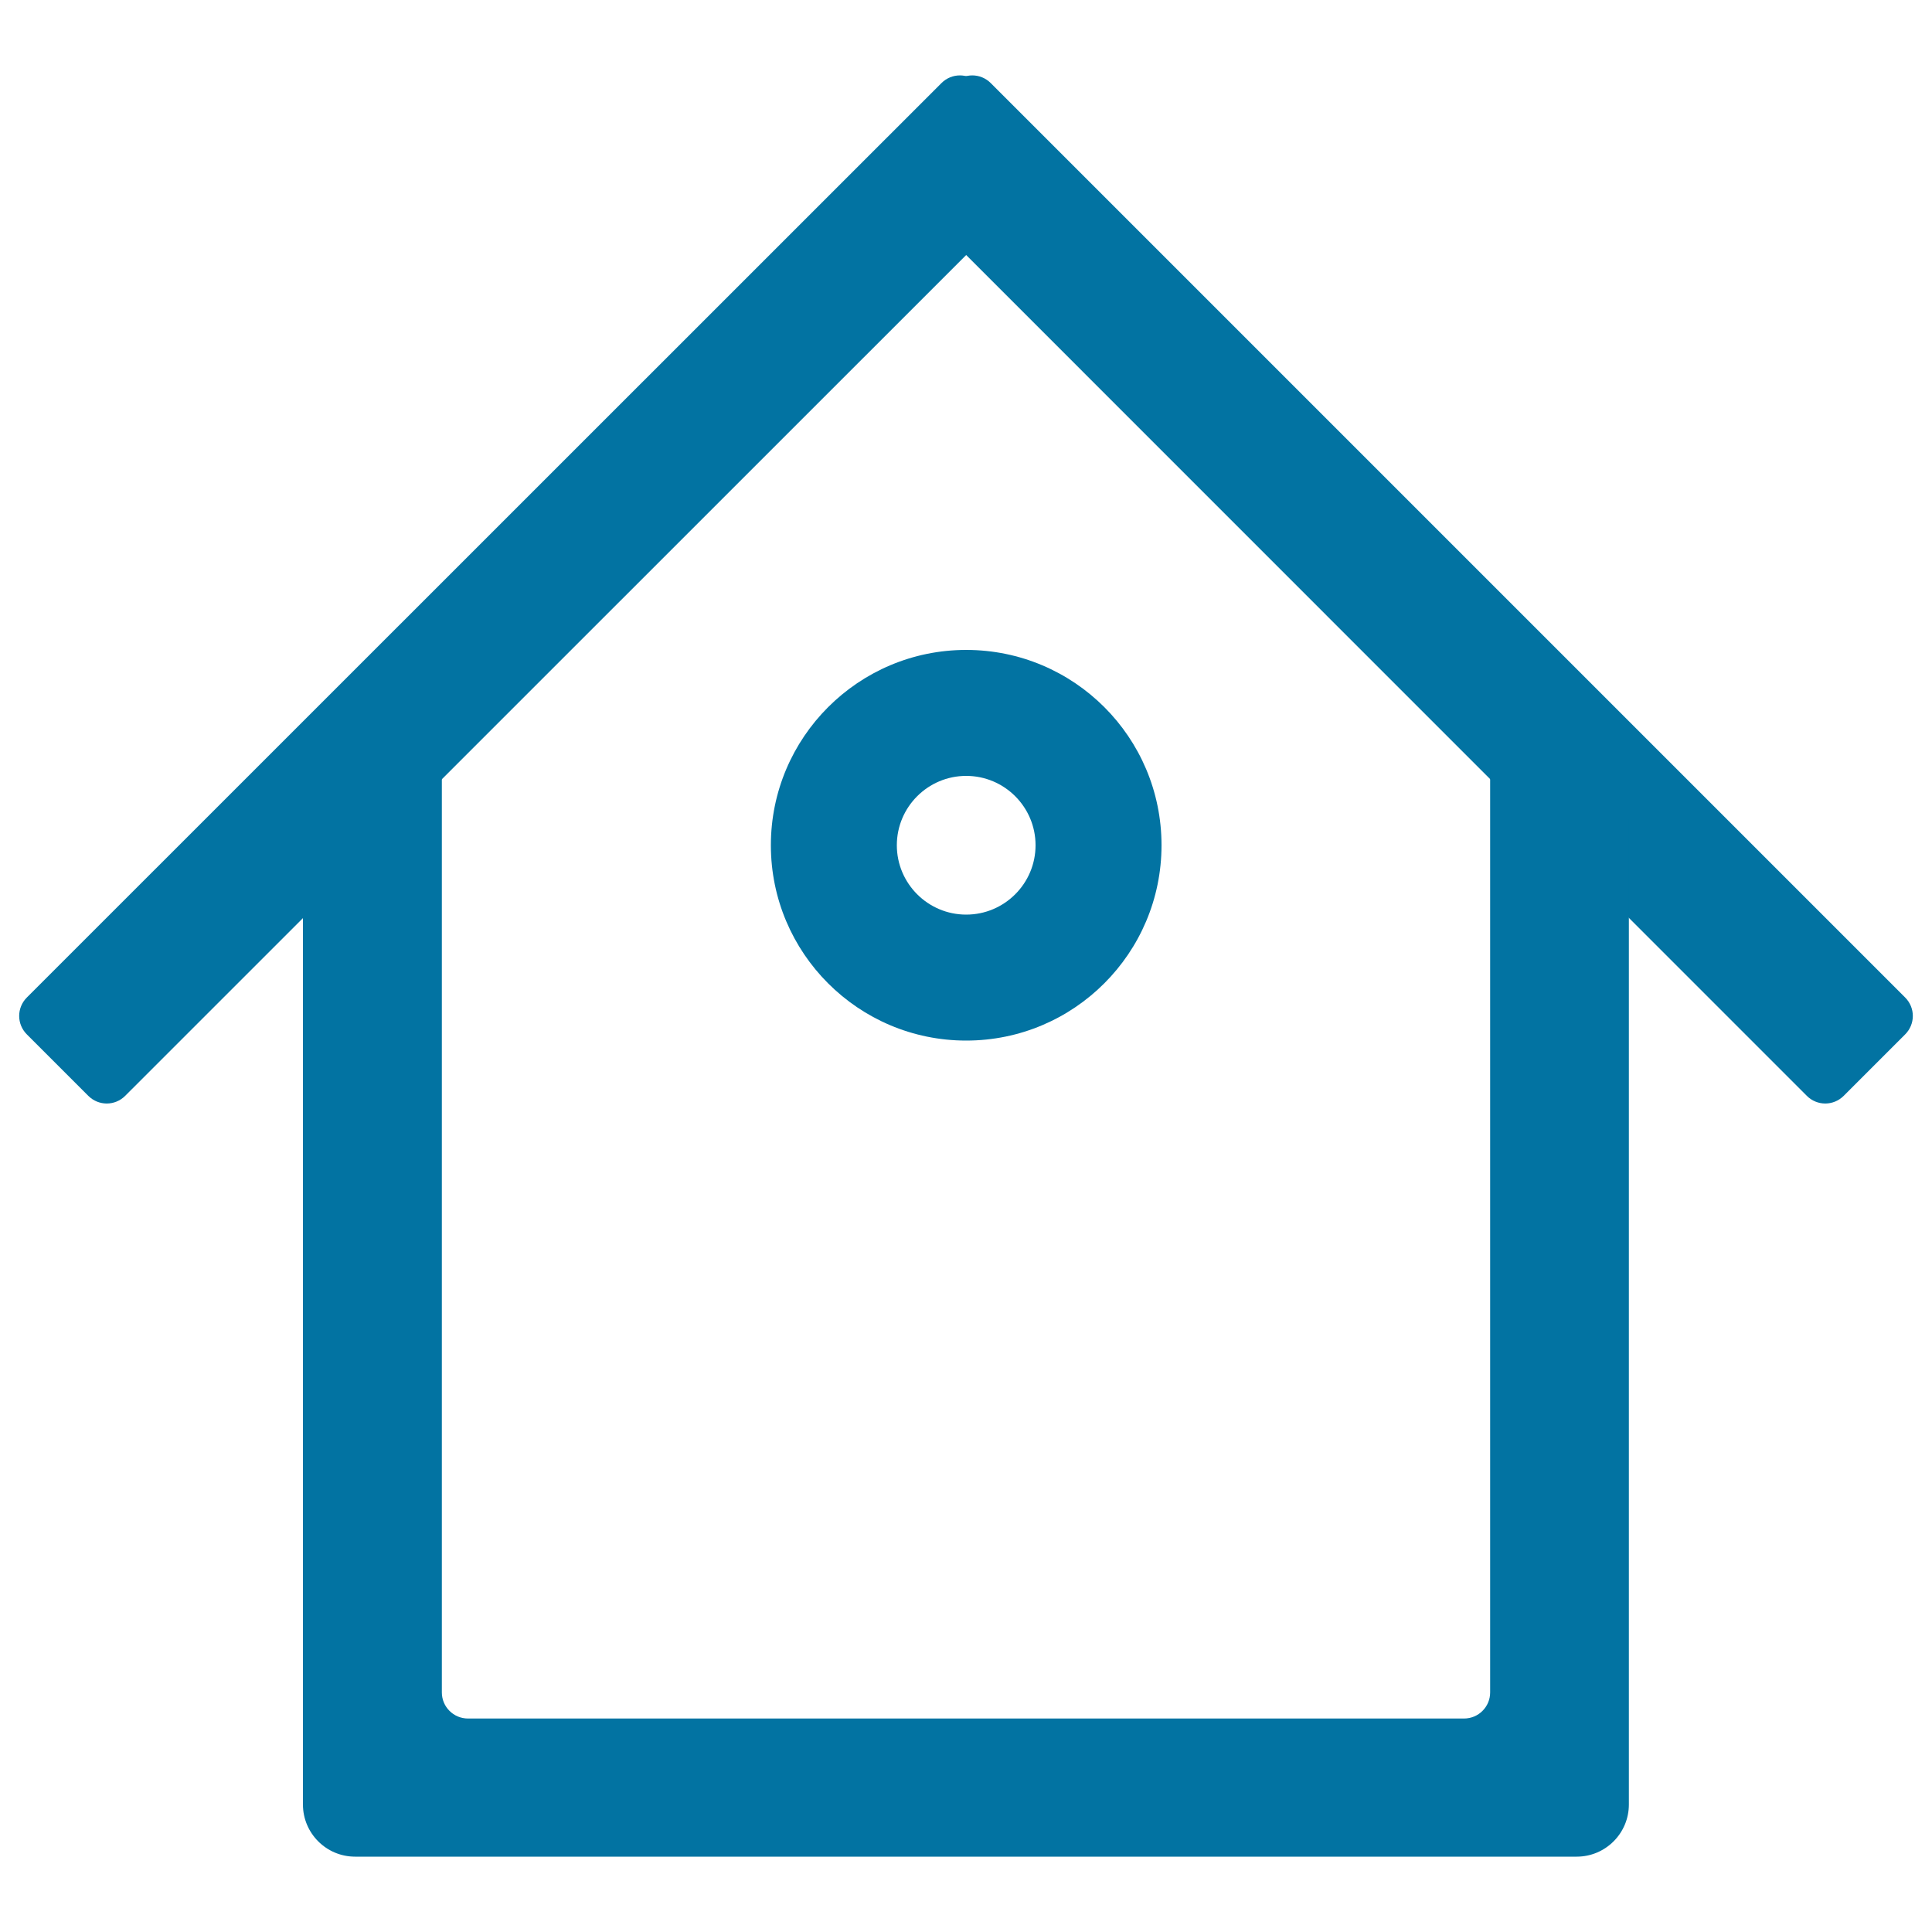 <svg xmlns="http://www.w3.org/2000/svg" viewBox="0 0 1000 1000" style="fill:#0273a2">
<title>Homepage SVG icon</title>
<path d="M64.8,567.2c-5.3,5.3-13.8,5.3-19.1,0l-31.8-31.8c-5.3-5.3-5.3-13.8,0-19.1L487.3,43c5.3-5.3,13.8-5.3,19.1,0l31.8,31.8c5.3,5.3,5.3,13.8,0,19.1L64.8,567.2z"/><path d="M986.1,516.3c5.3,5.3,5.3,13.8,0,19.1l-31.8,31.8c-5.3,5.3-13.8,5.3-19.1,0L461.9,93.8c-5.3-5.3-5.3-13.8,0-19.1L493.7,43c5.3-5.3,13.8-5.3,19.1,0L986.1,516.3z"/><path d="M816.2,397.1h-44.9V876c0,7.4-6,13.5-13.5,13.5H242.2c-7.4,0-13.5-6-13.5-13.5l0-478.9h-44.9c-14.9,0-27,12.1-27,27V934c0,14.9,12.1,27,27,27h632.3c14.9,0,27-12.1,27-27V424.1C843.1,409.2,831,397.1,816.2,397.1z"/><path d="M500.1,336.4c-55.8,0-101.1,45.3-101.1,101.1c0,55.8,45.3,101.1,101.1,101.1c55.8,0,101.1-45.3,101.1-101.1C601.2,381.6,555.9,336.4,500.1,336.4z M500.1,473.4c-19.8,0-35.9-16.1-35.9-35.9c0-19.8,16.1-35.9,35.9-35.9c19.8,0,35.9,16.1,35.9,35.9C536,457.3,519.9,473.4,500.1,473.4z"/>
</svg>